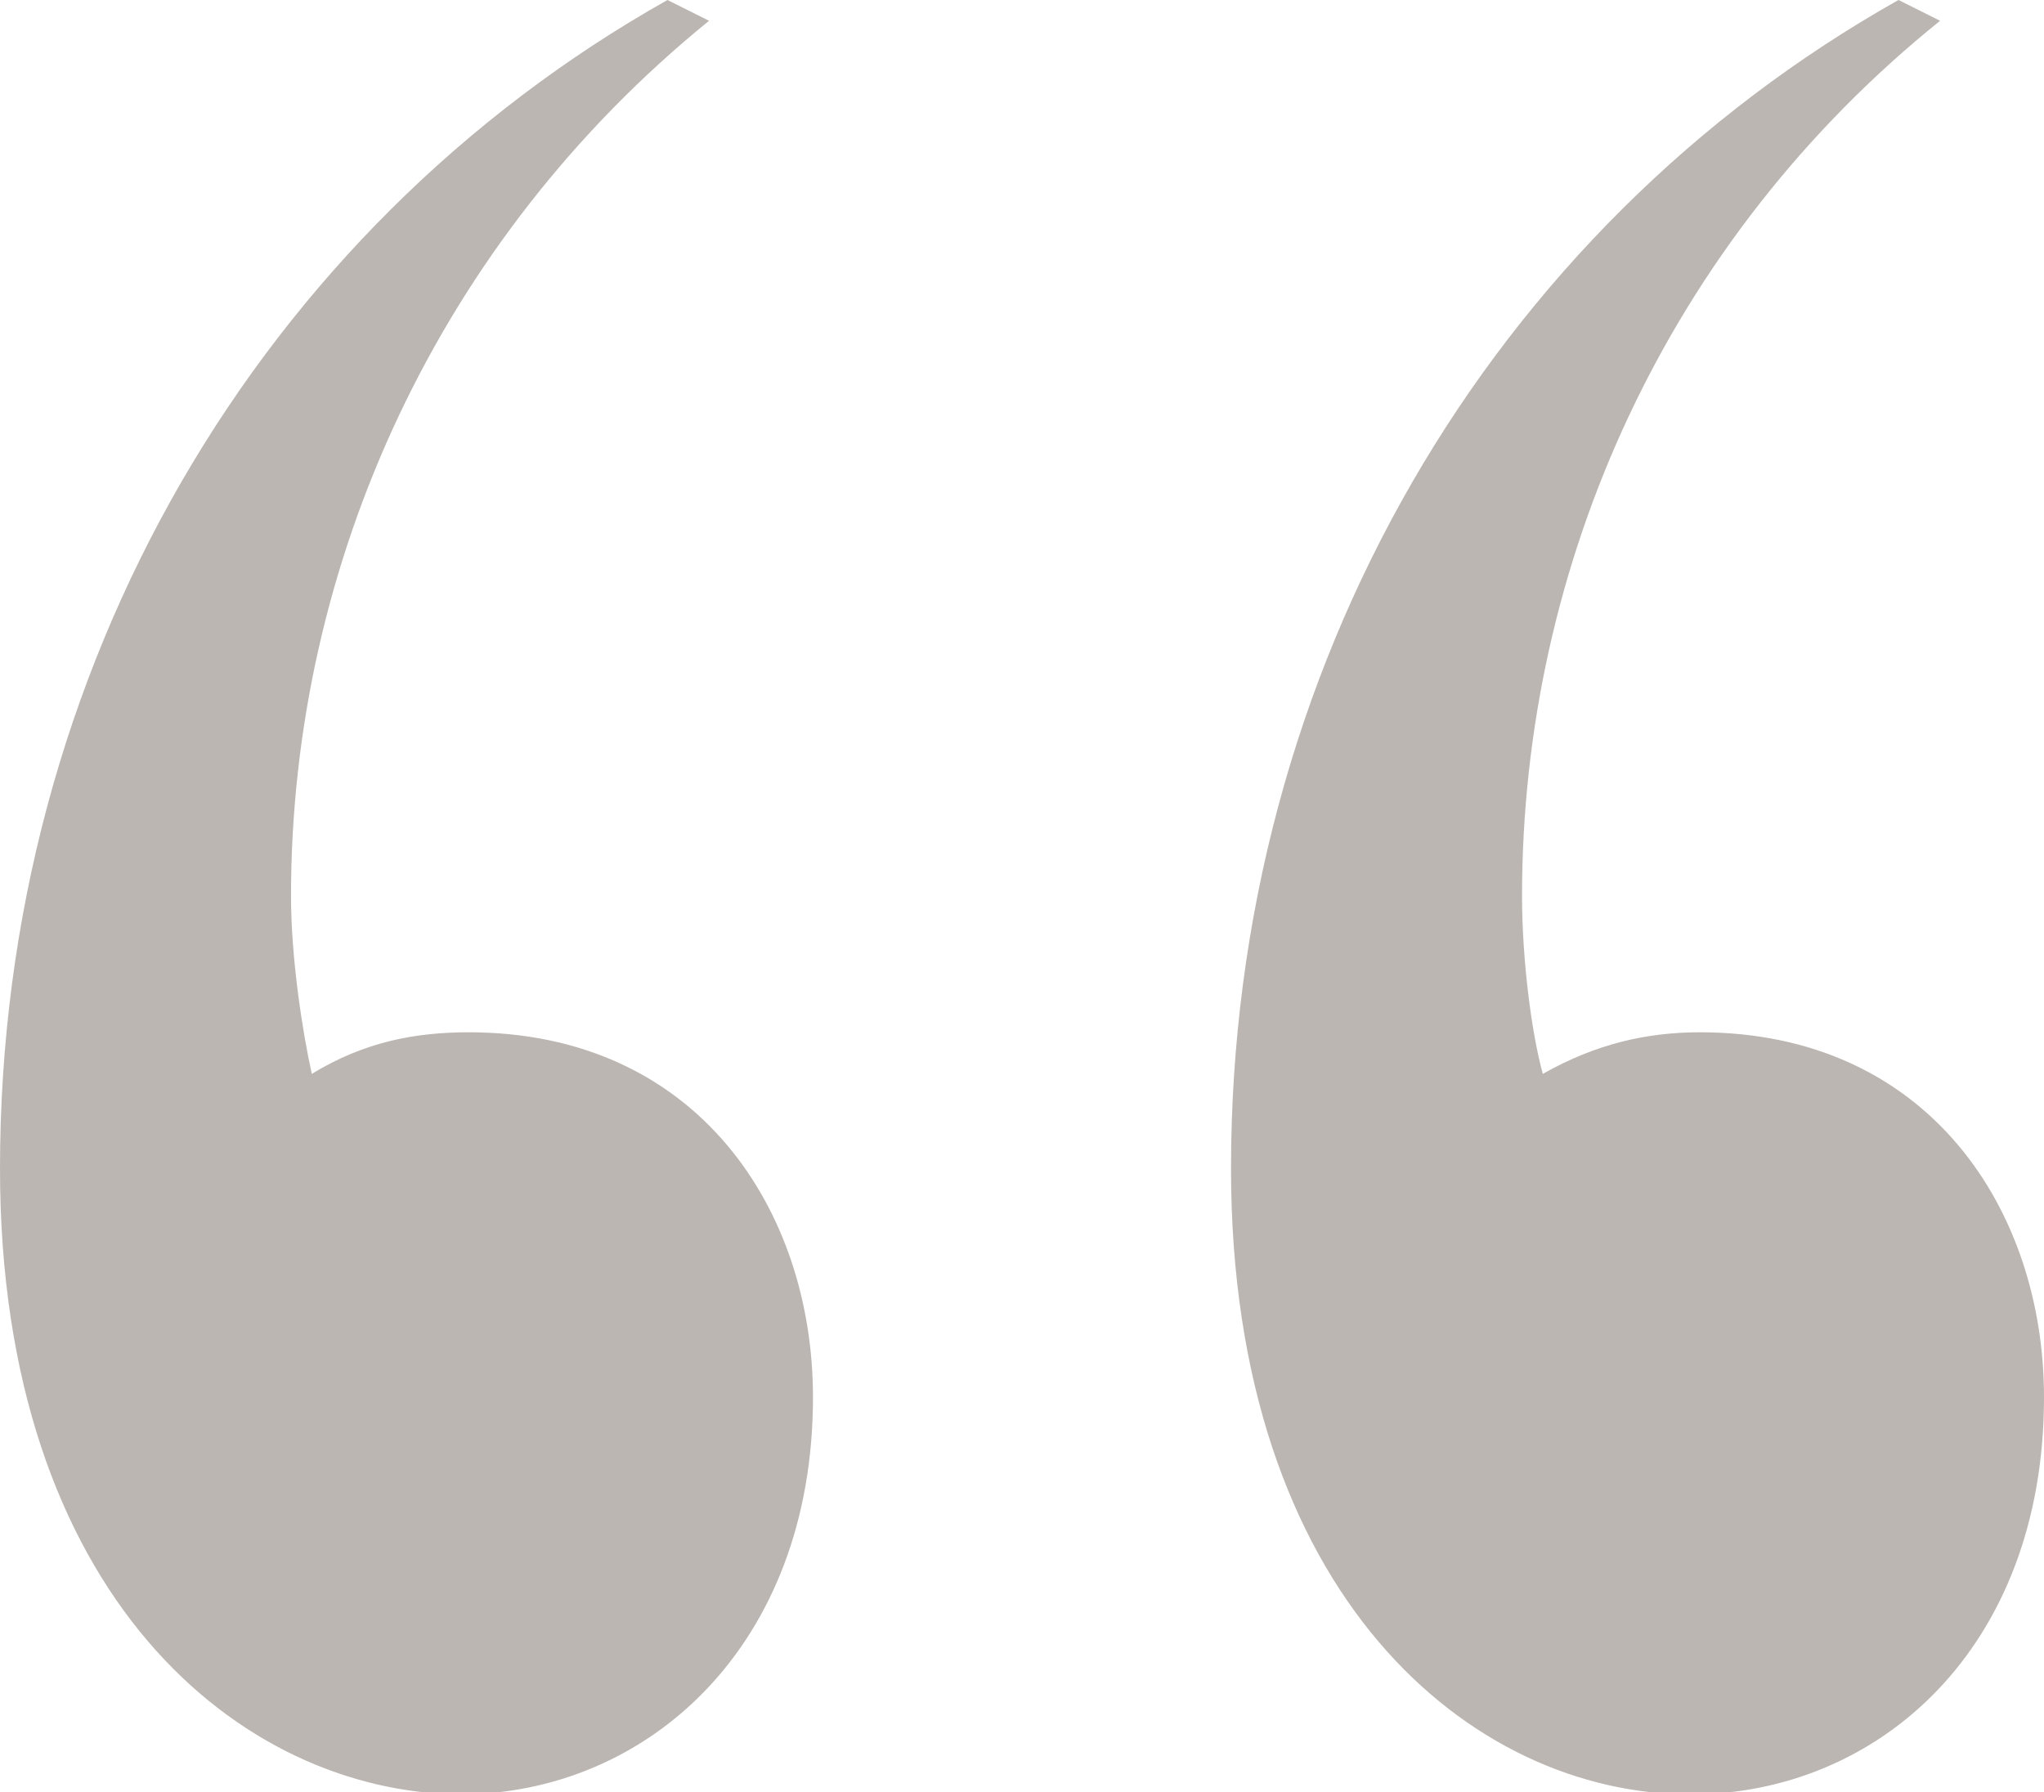 <?xml version="1.0" encoding="utf-8"?>
<!-- Generator: Adobe Illustrator 24.1.2, SVG Export Plug-In . SVG Version: 6.00 Build 0)  -->
<svg version="1.1" id="Livello_1" xmlns="http://www.w3.org/2000/svg" xmlns:xlink="http://www.w3.org/1999/xlink" x="0px" y="0px"
	 viewBox="0 0 88.5 77.6" style="enable-background:new 0 0 88.5 77.6;" xml:space="preserve">
<style type="text/css">
	.st0{fill:#BBB6B1;}
</style>
<g>
	<path class="st0" d="M30.7,0.9C19,10.4,12.6,24.4,12.6,38.8c0,2.7,0.5,5.9,0.9,7.7c2.3-1.4,4.5-1.8,6.8-1.8
		c9.9,0,14.9,7.7,14.9,15.8c0,10.8-7.2,17.2-15.3,17.2C10.4,77.6,0,69.1,0,50.6C0,28.9,11.3,9.9,28.9,0L30.7,0.9z M82.2,0
		C64.6,9.9,53.3,28.9,53.3,50.6c0,18.5,10.4,27.1,19.9,27.1c8.1,0,15.3-6.3,15.3-17.2c0-8.1-5-15.8-14.9-15.8
		c-2.3,0-4.5,0.5-6.8,1.8c-0.5-1.8-0.9-5-0.9-7.7c0-14.4,6.3-28.4,18.1-37.9L82.2,0z"/>
</g>
</svg>
